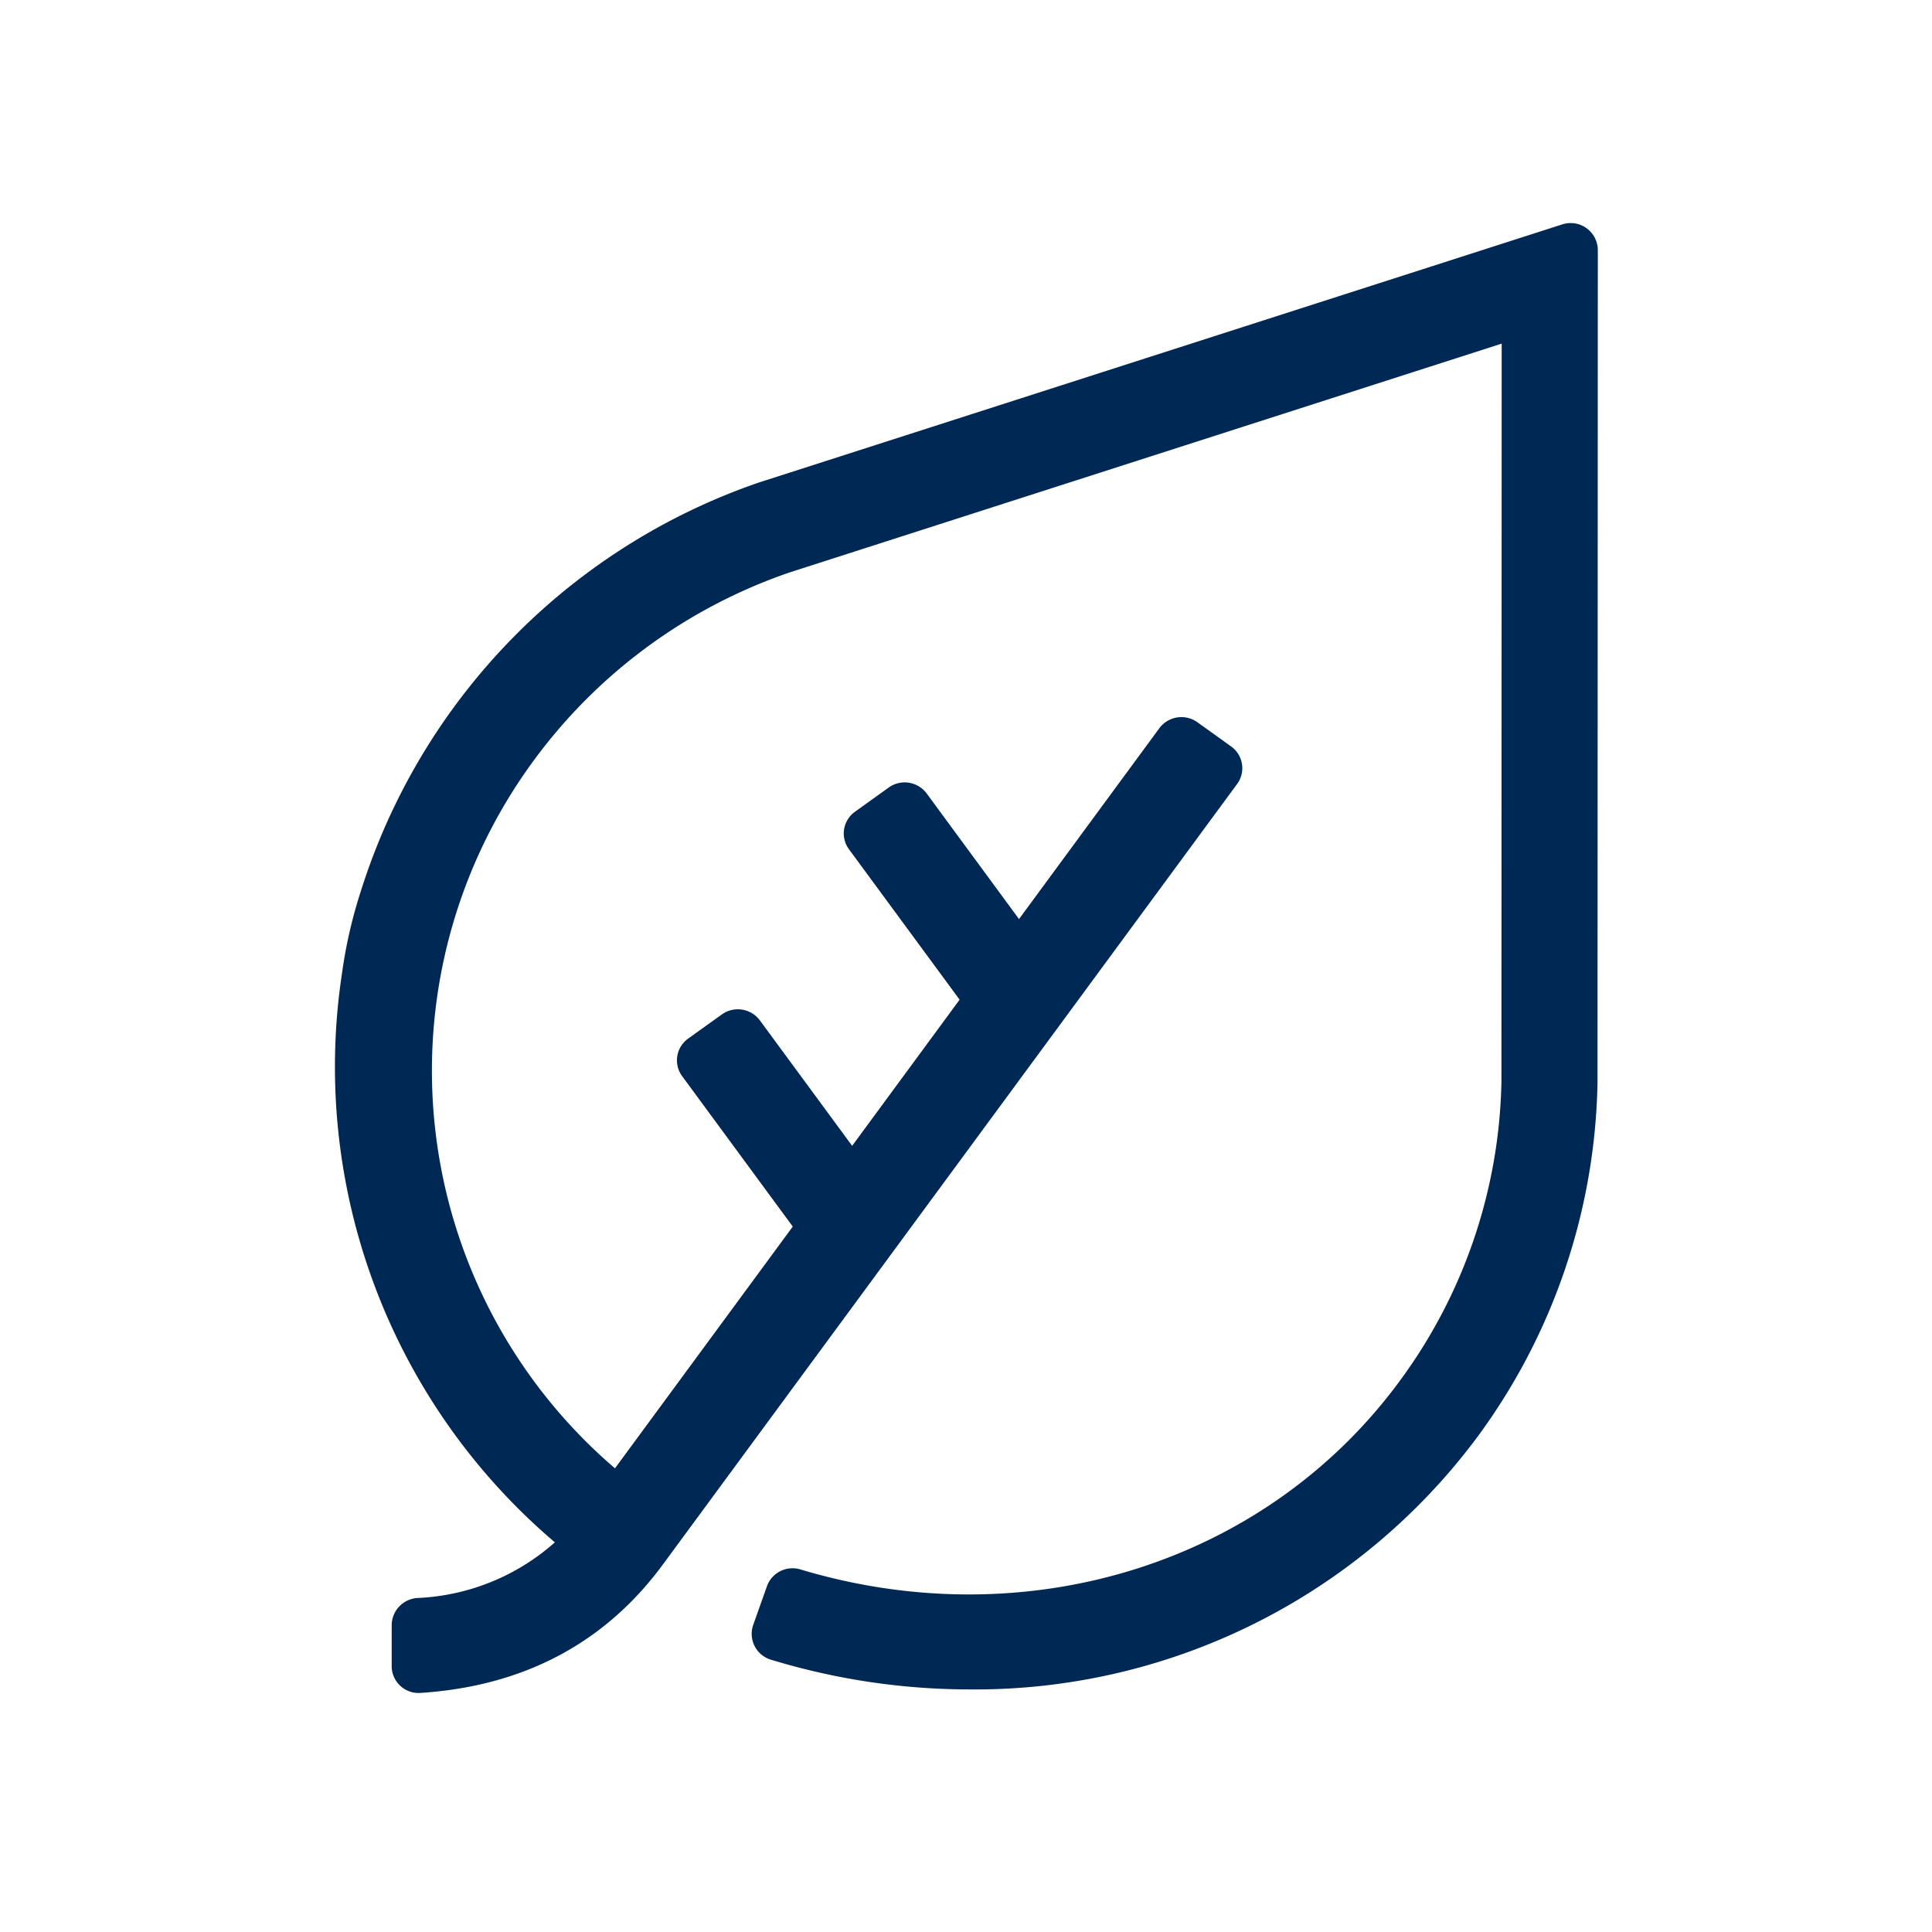 <?xml version="1.0" encoding="utf-8"?>
<svg xmlns="http://www.w3.org/2000/svg" width="140" height="140" viewBox="0 0 140 140">
  <defs>
    <style>
      .cls-1 {
        fill: #002855;
        fill-rule: evenodd;
      }
    </style>
  </defs>
  <path id="Kształt_7" data-name="Kształt 7" class="cls-1" d="M113.2,16.263L55.012,34.958A45.855,45.855,0,0,0,26.148,64.578,34.369,34.369,0,0,0,24.787,70.5a45.211,45.211,0,0,0,15.421,41.263,16.024,16.024,0,0,1-9.924,4.032,1.988,1.988,0,0,0-1.9,1.943v2.991a1.944,1.944,0,0,0,2.038,1.949c7.494-.475,13.417-3.6,17.625-9.325l41.6-56.543a1.936,1.936,0,0,0-.438-2.722l-2.44-1.75a1.99,1.99,0,0,0-2.757.43L73.841,66.6,67.152,57.5a1.986,1.986,0,0,0-2.754-.432l-2.44,1.752a1.93,1.93,0,0,0-.438,2.721l8.017,10.9L61.75,83.032,55.063,73.94a1.988,1.988,0,0,0-2.754-.43l-2.442,1.75a1.934,1.934,0,0,0-.436,2.722l8.016,10.9L44.563,106.4A37.929,37.929,0,0,1,38.7,55.076a38.45,38.45,0,0,1,18.532-13.6L108.818,24.9,108.8,78.4a37.716,37.716,0,0,1-7.377,21.679c-9.728,13.228-26.965,18.579-43.39,13.657a1.972,1.972,0,0,0-2.45,1.188l-1,2.817a1.953,1.953,0,0,0,1.256,2.518,49.415,49.415,0,0,0,14.4,2.163,45.371,45.371,0,0,0,36.822-18.3,44.586,44.586,0,0,0,8.7-25.648l0.023-60.357a1.968,1.968,0,0,0-2.583-1.854"/>
</svg>